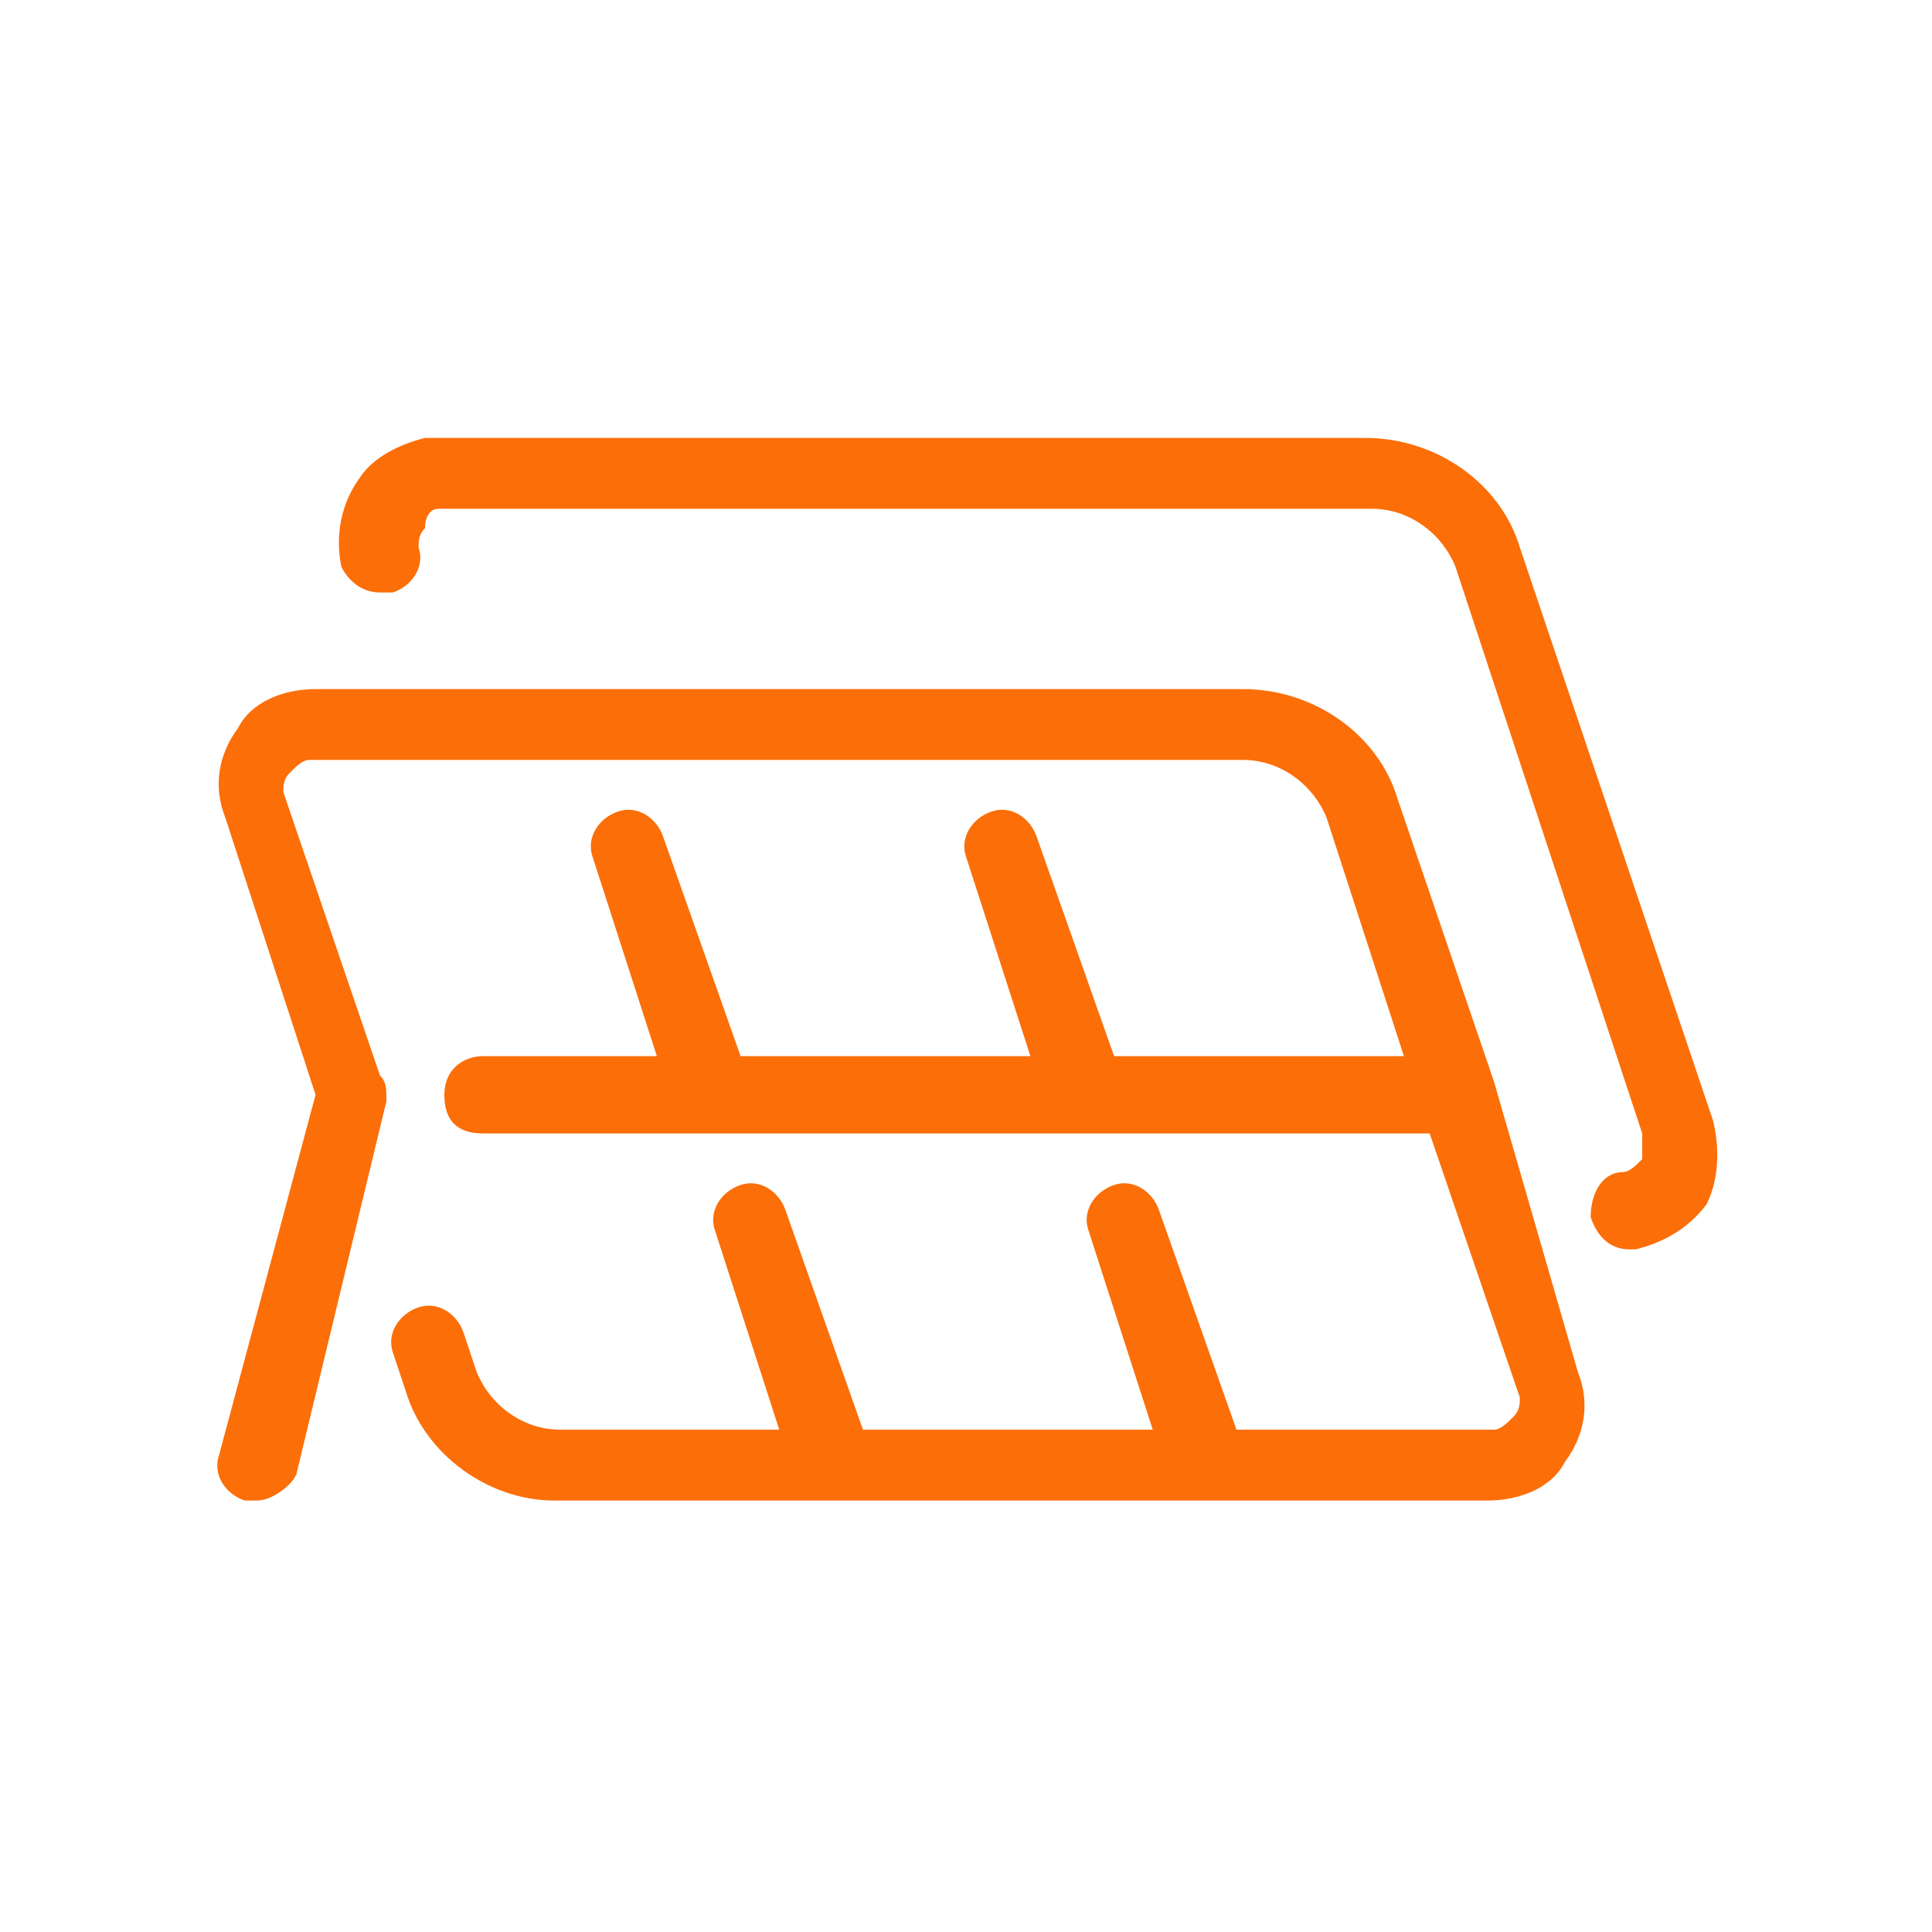 <?xml version="1.0" encoding="utf-8"?>
<!-- Generator: Adobe Illustrator 24.3.0, SVG Export Plug-In . SVG Version: 6.00 Build 0)  -->
<svg version="1.1" id="图层_1" xmlns="http://www.w3.org/2000/svg" xmlns:xlink="http://www.w3.org/1999/xlink" x="0px" y="0px"
	 viewBox="0 0 30 30" style="enable-background:new 0 0 30 30;" xml:space="preserve">
<style type="text/css">
	.st0{fill:#FC6E08;}
</style>
<g>
	<path class="st0" d="M26.6,17.4C26.6,17.4,26.6,17.4,26.6,17.4l-3-8.9c-0.3-1-1.3-1.7-2.4-1.7H6.8c-0.1,0-0.2,0-0.2,0
		c-0.4,0.1-0.8,0.3-1,0.6C5.3,7.8,5.2,8.3,5.3,8.8C5.4,9,5.6,9.2,5.9,9.2c0.1,0,0.1,0,0.2,0c0.3-0.1,0.5-0.4,0.4-0.7
		c0-0.1,0-0.2,0.1-0.3C6.6,8,6.7,7.9,6.8,7.9c0,0,0.1,0,0.1,0h14.4c0.6,0,1.1,0.4,1.3,0.9l2.9,8.8c0,0,0,0.1,0,0.1
		c0,0.2,0,0.3,0,0.3c-0.1,0.1-0.2,0.2-0.3,0.2c-0.3,0-0.5,0.3-0.5,0.7c0.1,0.3,0.3,0.5,0.6,0.5h0.1c0.4-0.1,0.8-0.3,1.1-0.7
		C26.7,18.3,26.7,17.8,26.6,17.4z"/>
	<path class="st0" d="M23.2,16.8C23.2,16.7,23.2,16.7,23.2,16.8l-1.5-4.4c-0.3-1-1.3-1.7-2.4-1.7H4.9c-0.5,0-1,0.2-1.2,0.6
		c-0.3,0.4-0.4,0.9-0.2,1.4L4.9,17l-1.5,5.6c-0.1,0.3,0.1,0.6,0.4,0.7c0.1,0,0.1,0,0.2,0c0.2,0,0.5-0.2,0.6-0.4L6,17.1
		c0-0.2,0-0.3-0.1-0.4l-1.5-4.4c0-0.1,0-0.2,0.1-0.3c0.1-0.1,0.2-0.2,0.3-0.2h14.5c0.6,0,1.1,0.4,1.3,0.9l1.2,3.7h-4.5l-1.2-3.4
		c-0.1-0.3-0.4-0.5-0.7-0.4c-0.3,0.1-0.5,0.4-0.4,0.7l1,3.1h-4.5l-1.2-3.4c-0.1-0.3-0.4-0.5-0.7-0.4c-0.3,0.1-0.5,0.4-0.4,0.7l1,3.1
		H7.5c-0.3,0-0.6,0.2-0.6,0.6s0.2,0.6,0.6,0.6h14.7l1.4,4.1c0,0.1,0,0.2-0.1,0.3c-0.1,0.1-0.2,0.2-0.3,0.2h-4l-1.2-3.4
		c-0.1-0.3-0.4-0.5-0.7-0.4c-0.3,0.1-0.5,0.4-0.4,0.7l1,3.1h-4.5l-1.2-3.4c-0.1-0.3-0.4-0.5-0.7-0.4c-0.3,0.1-0.5,0.4-0.4,0.7l1,3.1
		H8.7c-0.6,0-1.1-0.4-1.3-0.9l-0.2-0.6c-0.1-0.3-0.4-0.5-0.7-0.4c-0.3,0.1-0.5,0.4-0.4,0.7l0.2,0.6c0.3,1,1.3,1.7,2.3,1.7h4.4
		c0,0,0,0,0,0c0,0,0,0,0,0h5.7c0,0,0,0,0,0c0,0,0,0,0,0h4.4c0.5,0,1-0.2,1.2-0.6c0.3-0.4,0.4-0.9,0.2-1.4L23.2,16.8z"/>
</g>
</svg>
